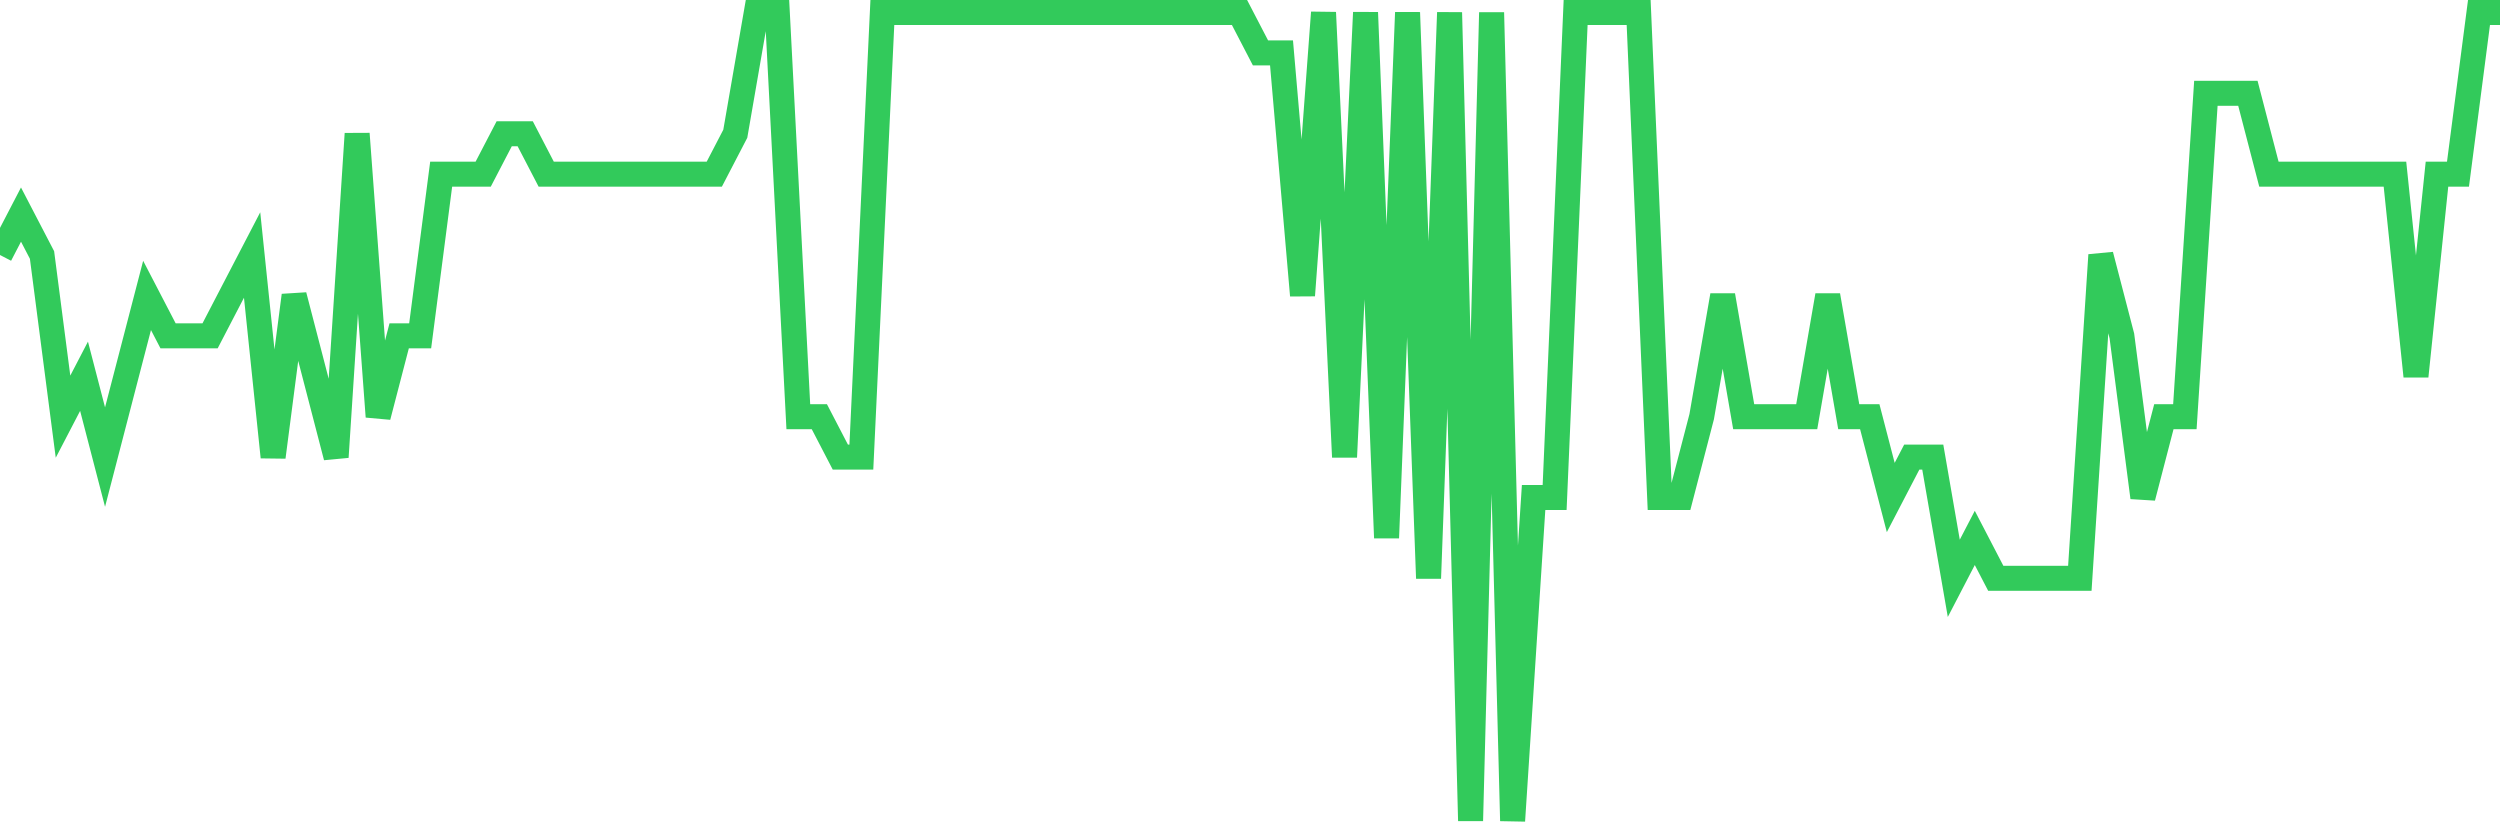<svg
  xmlns="http://www.w3.org/2000/svg"
  xmlns:xlink="http://www.w3.org/1999/xlink"
  width="120"
  height="40"
  viewBox="0 0 120 40"
  preserveAspectRatio="none"
>
  <polyline
    points="0,12.24 1.008,10.3 2.017,12.24 3.025,20 4.034,18.06 5.042,21.94 6.05,18.06 7.059,14.18 8.067,16.12 9.076,16.12 10.084,16.12 11.092,14.18 12.101,12.24 13.109,21.94 14.118,14.18 15.126,18.06 16.134,21.94 17.143,6.42 18.151,20 19.16,16.12 20.168,16.12 21.176,8.36 22.185,8.36 23.193,8.36 24.202,6.42 25.21,6.42 26.218,8.36 27.227,8.36 28.235,8.36 29.244,8.36 30.252,8.36 31.261,8.36 32.269,8.36 33.277,8.36 34.286,8.36 35.294,6.42 36.303,0.6 37.311,0.6 38.319,20 39.328,20 40.336,21.94 41.345,21.94 42.353,0.6 43.361,0.6 44.37,0.6 45.378,0.6 46.387,0.6 47.395,0.6 48.403,0.6 49.412,0.6 50.42,0.6 51.429,0.6 52.437,0.6 53.445,0.6 54.454,0.6 55.462,0.6 56.471,0.6 57.479,0.6 58.487,0.6 59.496,0.6 60.504,2.54 61.513,2.54 62.521,14.18 63.529,0.6 64.538,21.94 65.546,0.6 66.555,25.82 67.563,0.6 68.571,27.76 69.58,0.6 70.588,39.4 71.597,0.6 72.605,39.4 73.613,23.88 74.622,23.88 75.63,0.6 76.639,0.6 77.647,0.6 78.655,0.6 79.664,23.88 80.672,23.88 81.681,20 82.689,14.18 83.697,20 84.706,20 85.714,20 86.723,20 87.731,14.18 88.739,20 89.748,20 90.756,23.88 91.765,21.94 92.773,21.94 93.782,27.76 94.79,25.82 95.798,27.76 96.807,27.76 97.815,27.76 98.824,27.76 99.832,27.76 100.84,12.24 101.849,16.12 102.857,23.88 103.866,20 104.874,20 105.882,4.48 106.891,4.48 107.899,4.48 108.908,8.36 109.916,8.36 110.924,8.36 111.933,8.36 112.941,8.36 113.95,8.36 114.958,8.36 115.966,18.06 116.975,8.36 117.983,8.36 118.992,0.6 120,0.6"
    fill="none"
    stroke="#32ca5b"
    stroke-width="1.2"
  >
  </polyline>
</svg>